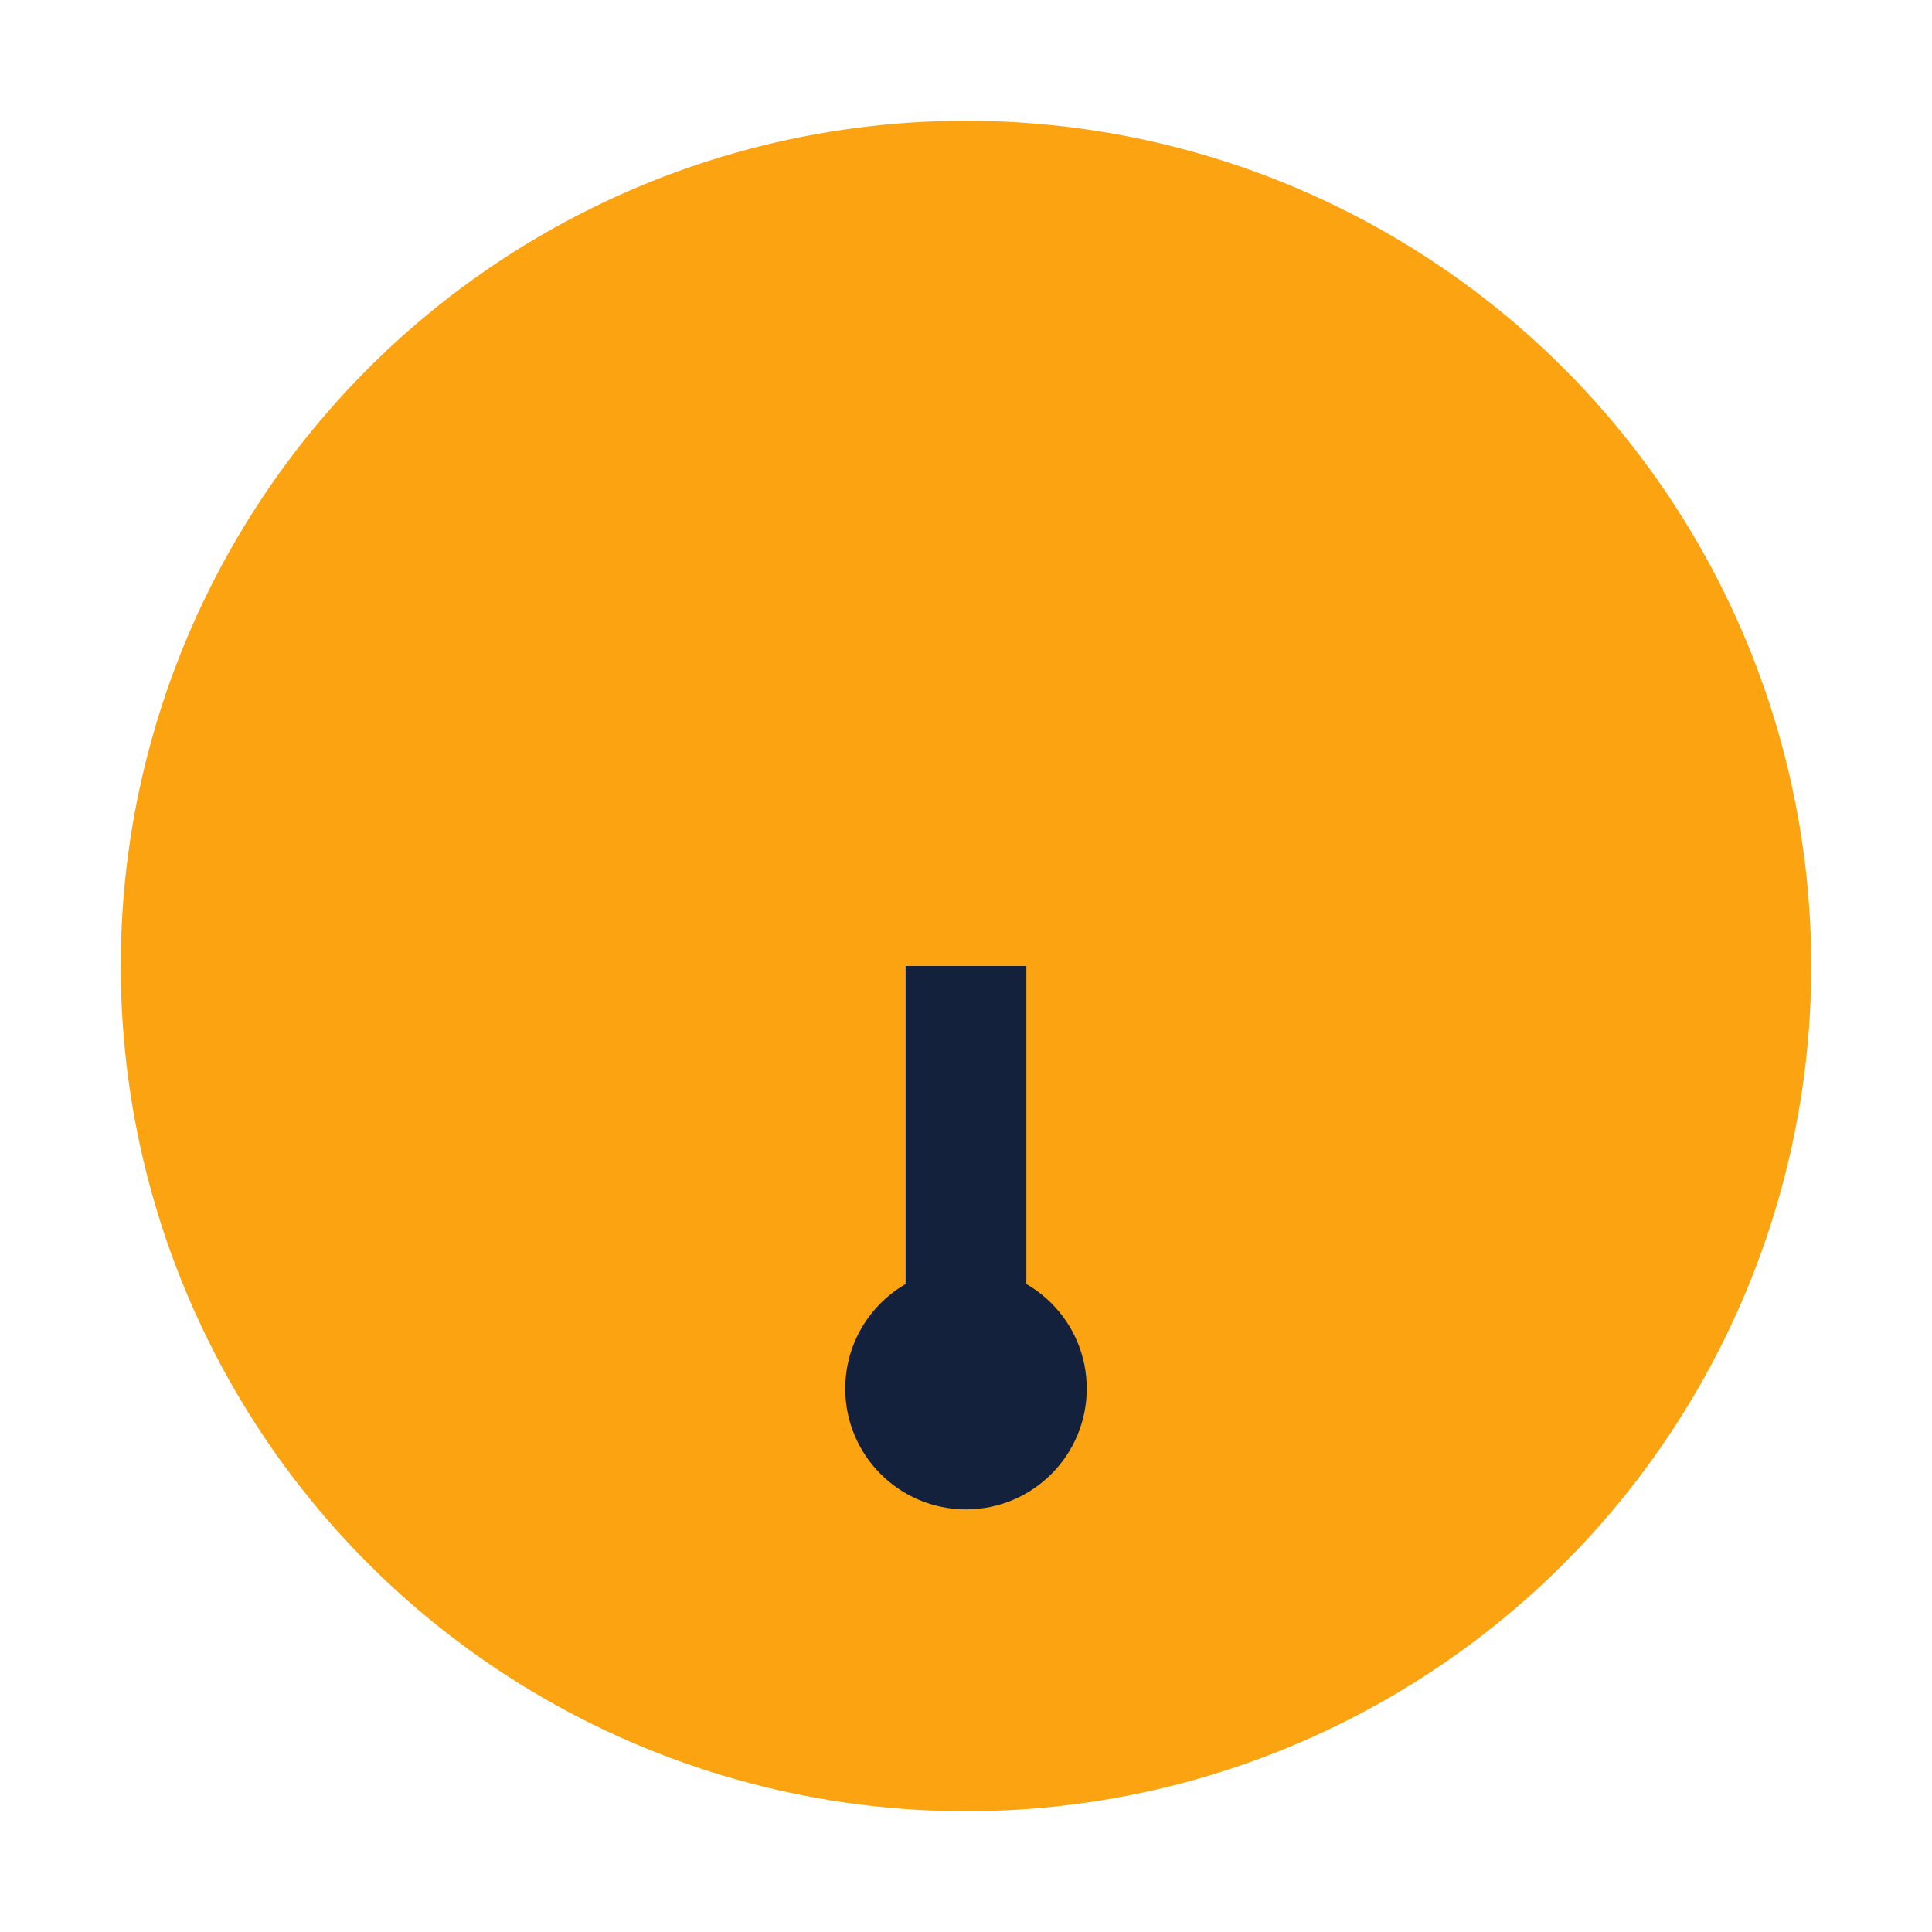 <?xml version="1.0" encoding="UTF-8"?>
<svg xmlns="http://www.w3.org/2000/svg" width="32" height="32" viewBox="0 0 32 32"><circle cx="16" cy="16" r="14" fill="#FCA311"/><path d="M16 16v7" stroke="#14213D" stroke-width="2"/><circle cx="16" cy="23" r="2" fill="#14213D"/></svg>